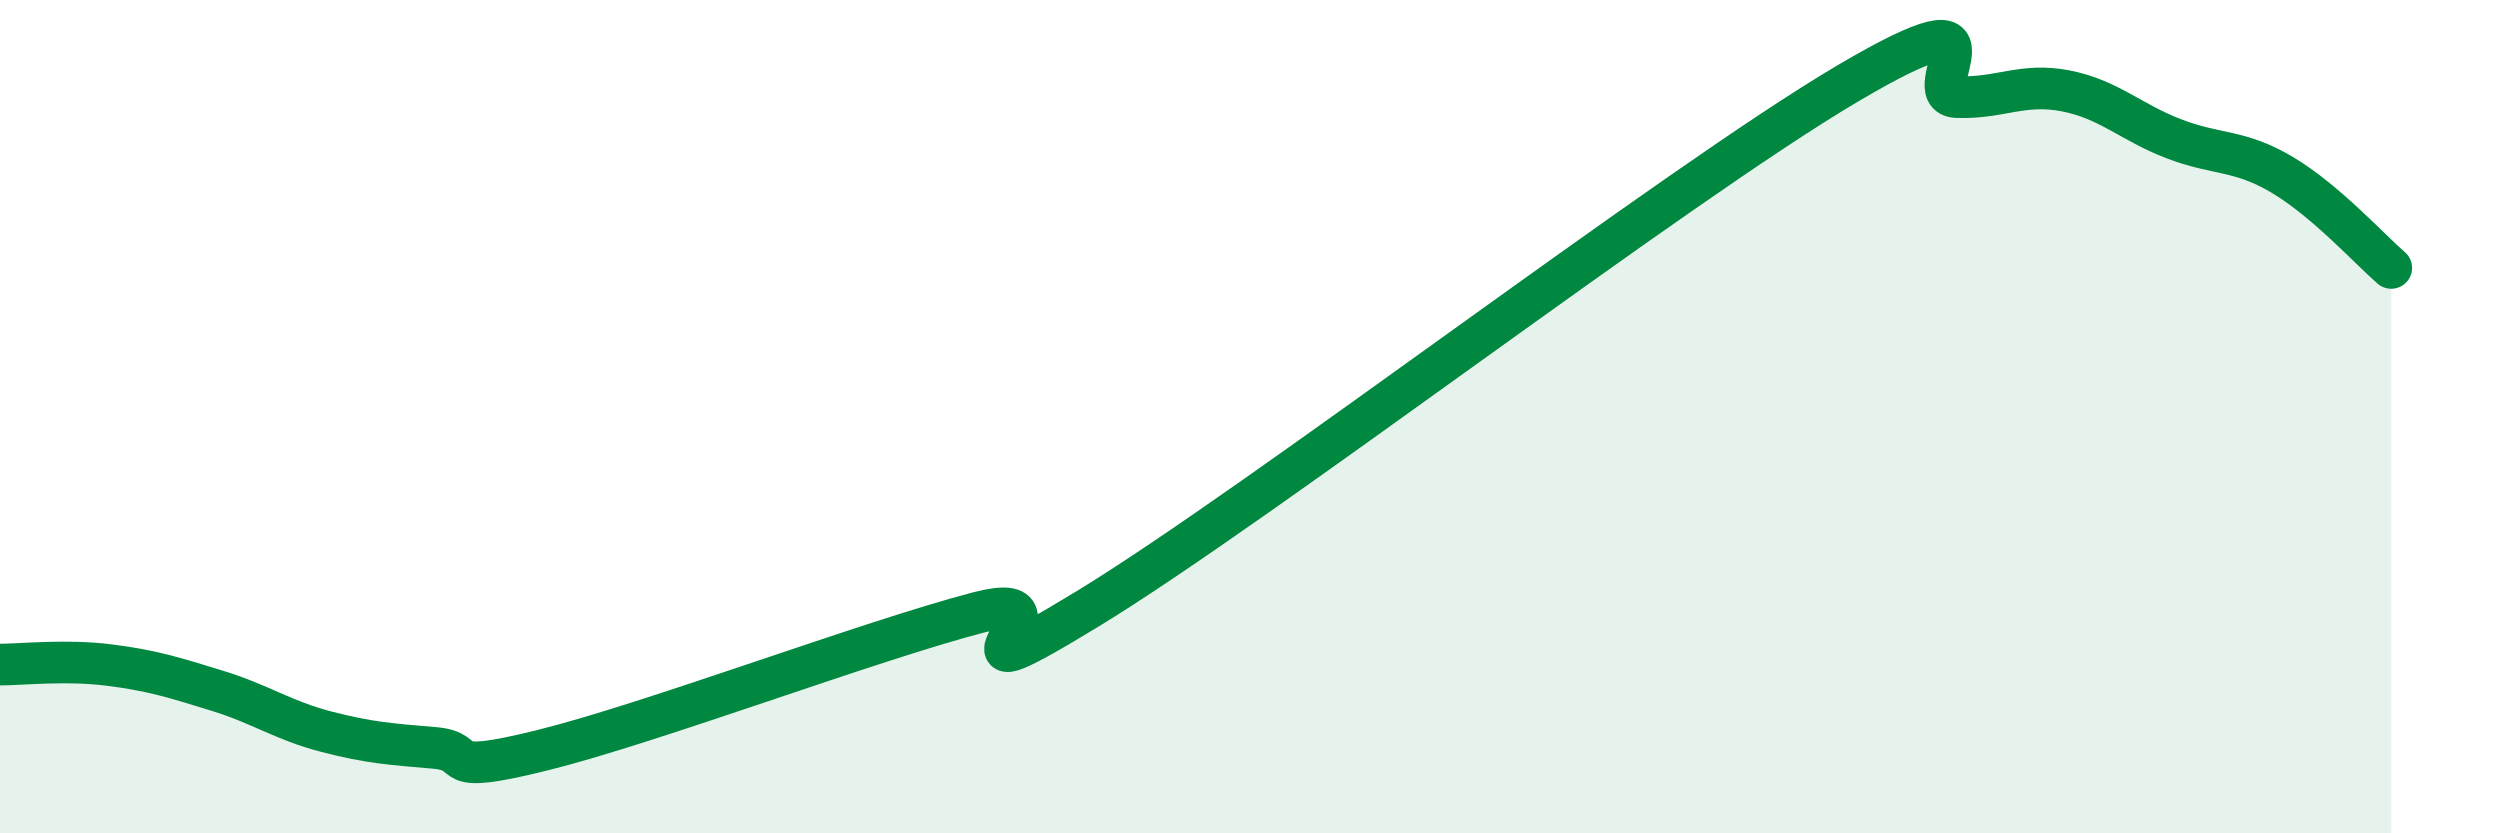 
    <svg width="60" height="20" viewBox="0 0 60 20" xmlns="http://www.w3.org/2000/svg">
      <path
        d="M 0,15.95 C 0.52,15.95 1.57,15.83 2.61,15.96 C 3.65,16.09 4.18,16.26 5.22,16.58 C 6.26,16.9 6.79,17.29 7.83,17.56 C 8.87,17.83 9.39,17.86 10.43,17.95 C 11.47,18.04 10.43,18.65 13.04,18 C 15.65,17.35 20.87,15.38 23.48,14.7 C 26.09,14.02 21.92,17.16 26.09,14.62 C 30.26,12.08 40.18,4.46 44.35,2 C 48.52,-0.46 45.92,2.29 46.96,2.33 C 48,2.37 48.53,1.98 49.57,2.18 C 50.61,2.38 51.13,2.93 52.17,3.33 C 53.21,3.73 53.74,3.58 54.78,4.2 C 55.82,4.82 56.87,5.98 57.39,6.43L57.39 20L0 20Z"
        fill="#008740"
        opacity="0.1"
        stroke-linecap="round"
        stroke-linejoin="round"
      />
      <path
        d="M 0,15.95 C 0.52,15.95 1.57,15.83 2.61,15.96 C 3.65,16.09 4.18,16.26 5.22,16.58 C 6.26,16.9 6.79,17.29 7.83,17.56 C 8.87,17.83 9.39,17.86 10.43,17.95 C 11.47,18.04 10.43,18.65 13.04,18 C 15.65,17.35 20.87,15.38 23.48,14.7 C 26.09,14.02 21.92,17.16 26.09,14.62 C 30.26,12.08 40.18,4.46 44.35,2 C 48.52,-0.46 45.92,2.29 46.96,2.33 C 48,2.37 48.53,1.98 49.57,2.18 C 50.61,2.38 51.13,2.93 52.17,3.33 C 53.21,3.73 53.74,3.58 54.78,4.2 C 55.82,4.82 56.87,5.98 57.39,6.43"
        stroke="#008740"
        stroke-width="1"
        fill="none"
        stroke-linecap="round"
        stroke-linejoin="round"
      />
    </svg>
  
